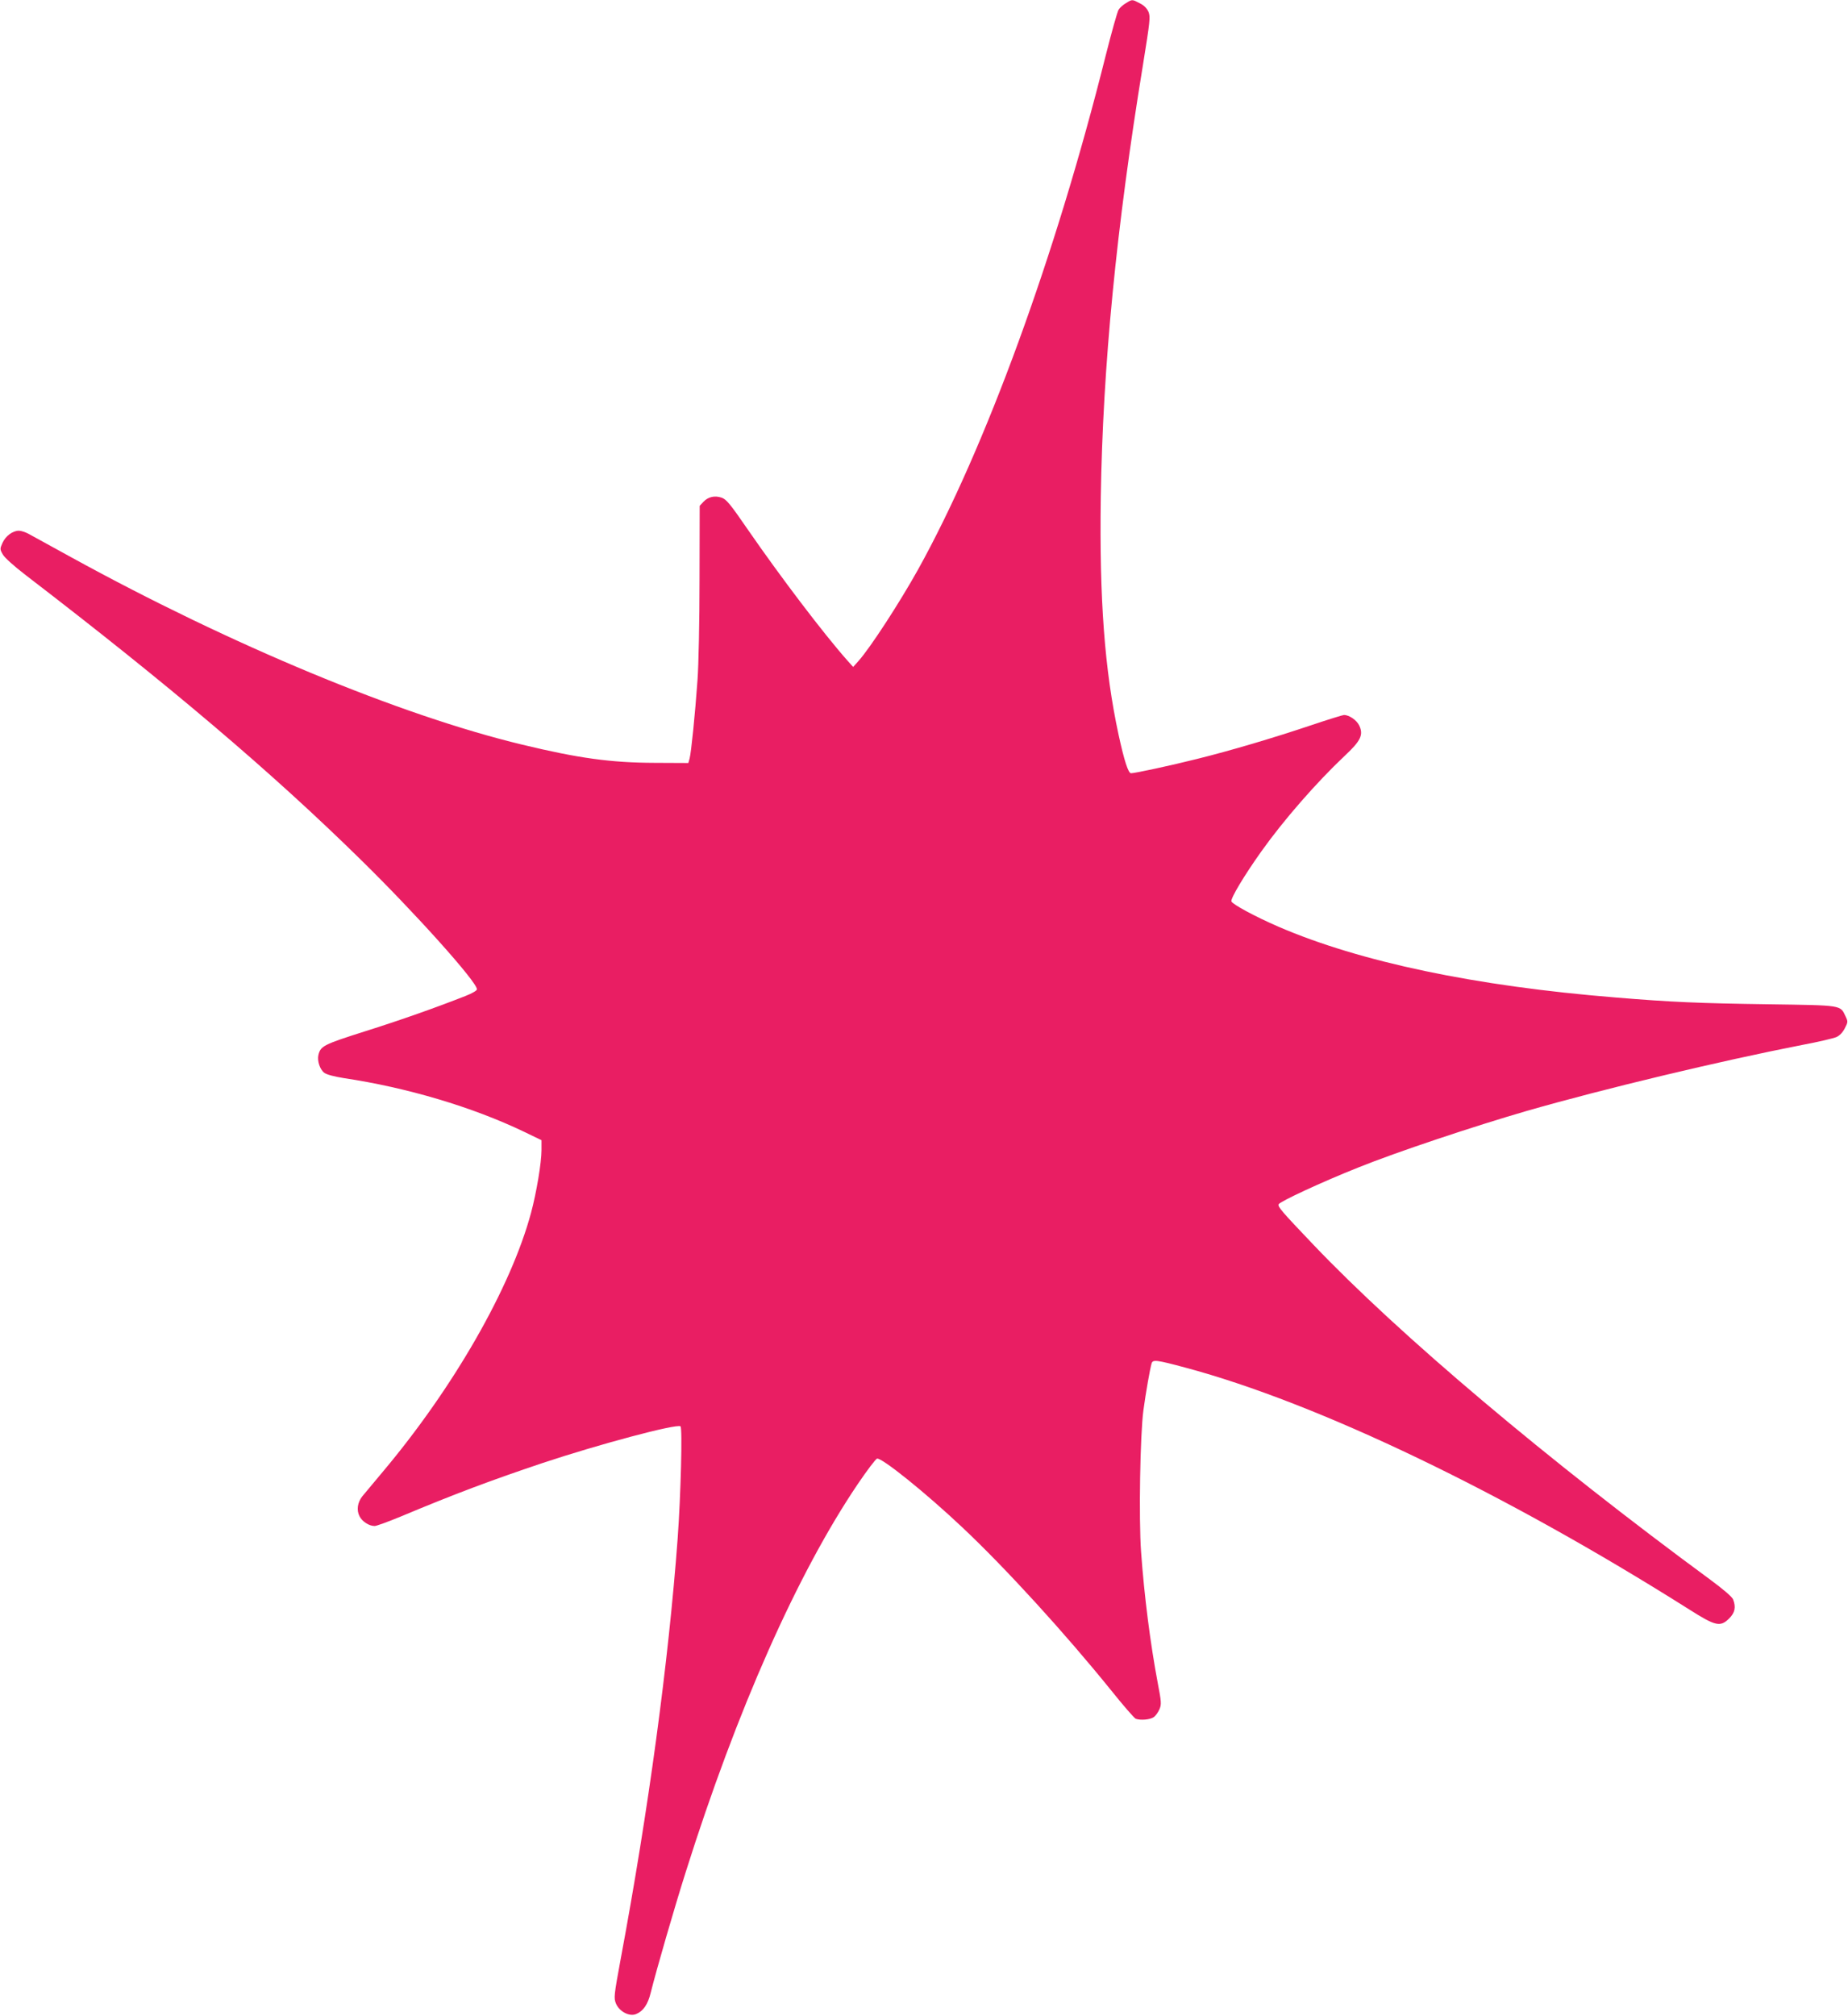 <?xml version="1.0" standalone="no"?>
<!DOCTYPE svg PUBLIC "-//W3C//DTD SVG 20010904//EN"
 "http://www.w3.org/TR/2001/REC-SVG-20010904/DTD/svg10.dtd">
<svg version="1.0" xmlns="http://www.w3.org/2000/svg"
 width="1174pt" height="1280pt" viewBox="0 0 1174 1280"
 preserveAspectRatio="xMidYMid meet">
<g transform="translate(0,1280) scale(0.1,-0.1)"
fill="#e91e63" stroke="none">
<path d="M7153 12780 c-18 -10 -39 -29 -47 -42 -8 -13 -44 -142 -81 -288 -320
-1279 -765 -2496 -1193 -3267 -119 -213 -303 -496 -378 -580 l-34 -38 -36 40
c-150 169 -423 528 -633 832 -112 163 -137 193 -167 203 -44 15 -85 5 -115
-26 l-24 -26 -1 -471 c0 -260 -6 -546 -13 -637 -15 -213 -40 -459 -50 -496
l-8 -29 -214 1 c-278 1 -482 29 -839 115 -779 187 -1852 633 -2865 1189 -132
73 -256 141 -275 151 -19 10 -46 19 -60 19 -39 0 -84 -33 -104 -77 -17 -38
-17 -41 2 -74 11 -20 71 -74 148 -133 910 -698 1559 -1248 2127 -1806 343
-336 737 -775 737 -822 0 -8 -31 -26 -72 -42 -188 -74 -414 -154 -643 -226
-258 -82 -278 -92 -292 -148 -9 -37 9 -93 37 -114 16 -12 63 -24 125 -34 401
-60 815 -183 1143 -340 l112 -54 0 -64 c0 -79 -32 -269 -66 -396 -128 -476
-492 -1111 -945 -1649 -57 -68 -114 -137 -127 -152 -31 -39 -38 -88 -18 -127
17 -34 61 -62 96 -62 12 0 85 27 163 59 351 147 579 232 907 342 355 118 846
249 873 232 13 -8 2 -437 -18 -713 -58 -783 -185 -1723 -362 -2670 -43 -233
-44 -247 -30 -282 21 -51 86 -85 128 -67 45 18 75 61 93 136 36 144 150 538
223 768 324 1027 710 1896 1092 2461 59 87 114 160 123 162 31 6 310 -218 544
-439 273 -257 650 -670 944 -1034 76 -95 146 -175 155 -179 31 -11 90 -6 114
10 13 9 29 32 37 51 13 30 12 47 -11 166 -47 249 -86 553 -106 834 -15 209 -6
746 15 899 15 111 42 264 52 297 8 25 31 22 214 -27 841 -225 2025 -793 3200
-1535 170 -108 199 -114 256 -57 36 36 43 71 24 120 -5 15 -62 64 -142 123
-1038 763 -1978 1556 -2524 2129 -204 214 -227 241 -221 257 7 17 273 141 507
234 240 97 735 262 1070 359 495 142 1224 316 1750 419 102 19 199 42 217 50
20 9 40 30 53 56 20 38 20 43 5 74 -35 74 -15 71 -492 78 -432 6 -621 14 -968
43 -893 72 -1624 226 -2142 449 -148 64 -292 142 -300 161 -7 18 82 166 191
319 142 199 347 434 528 605 103 96 121 134 93 193 -16 34 -64 67 -97 67 -7 0
-101 -29 -208 -65 -238 -80 -511 -161 -725 -214 -167 -42 -395 -91 -420 -91
-17 0 -43 79 -79 245 -89 412 -122 860 -113 1505 13 837 99 1715 268 2748 45
279 48 305 35 337 -10 22 -28 41 -55 54 -49 26 -48 26 -88 1z"/>
</g>
</svg>
